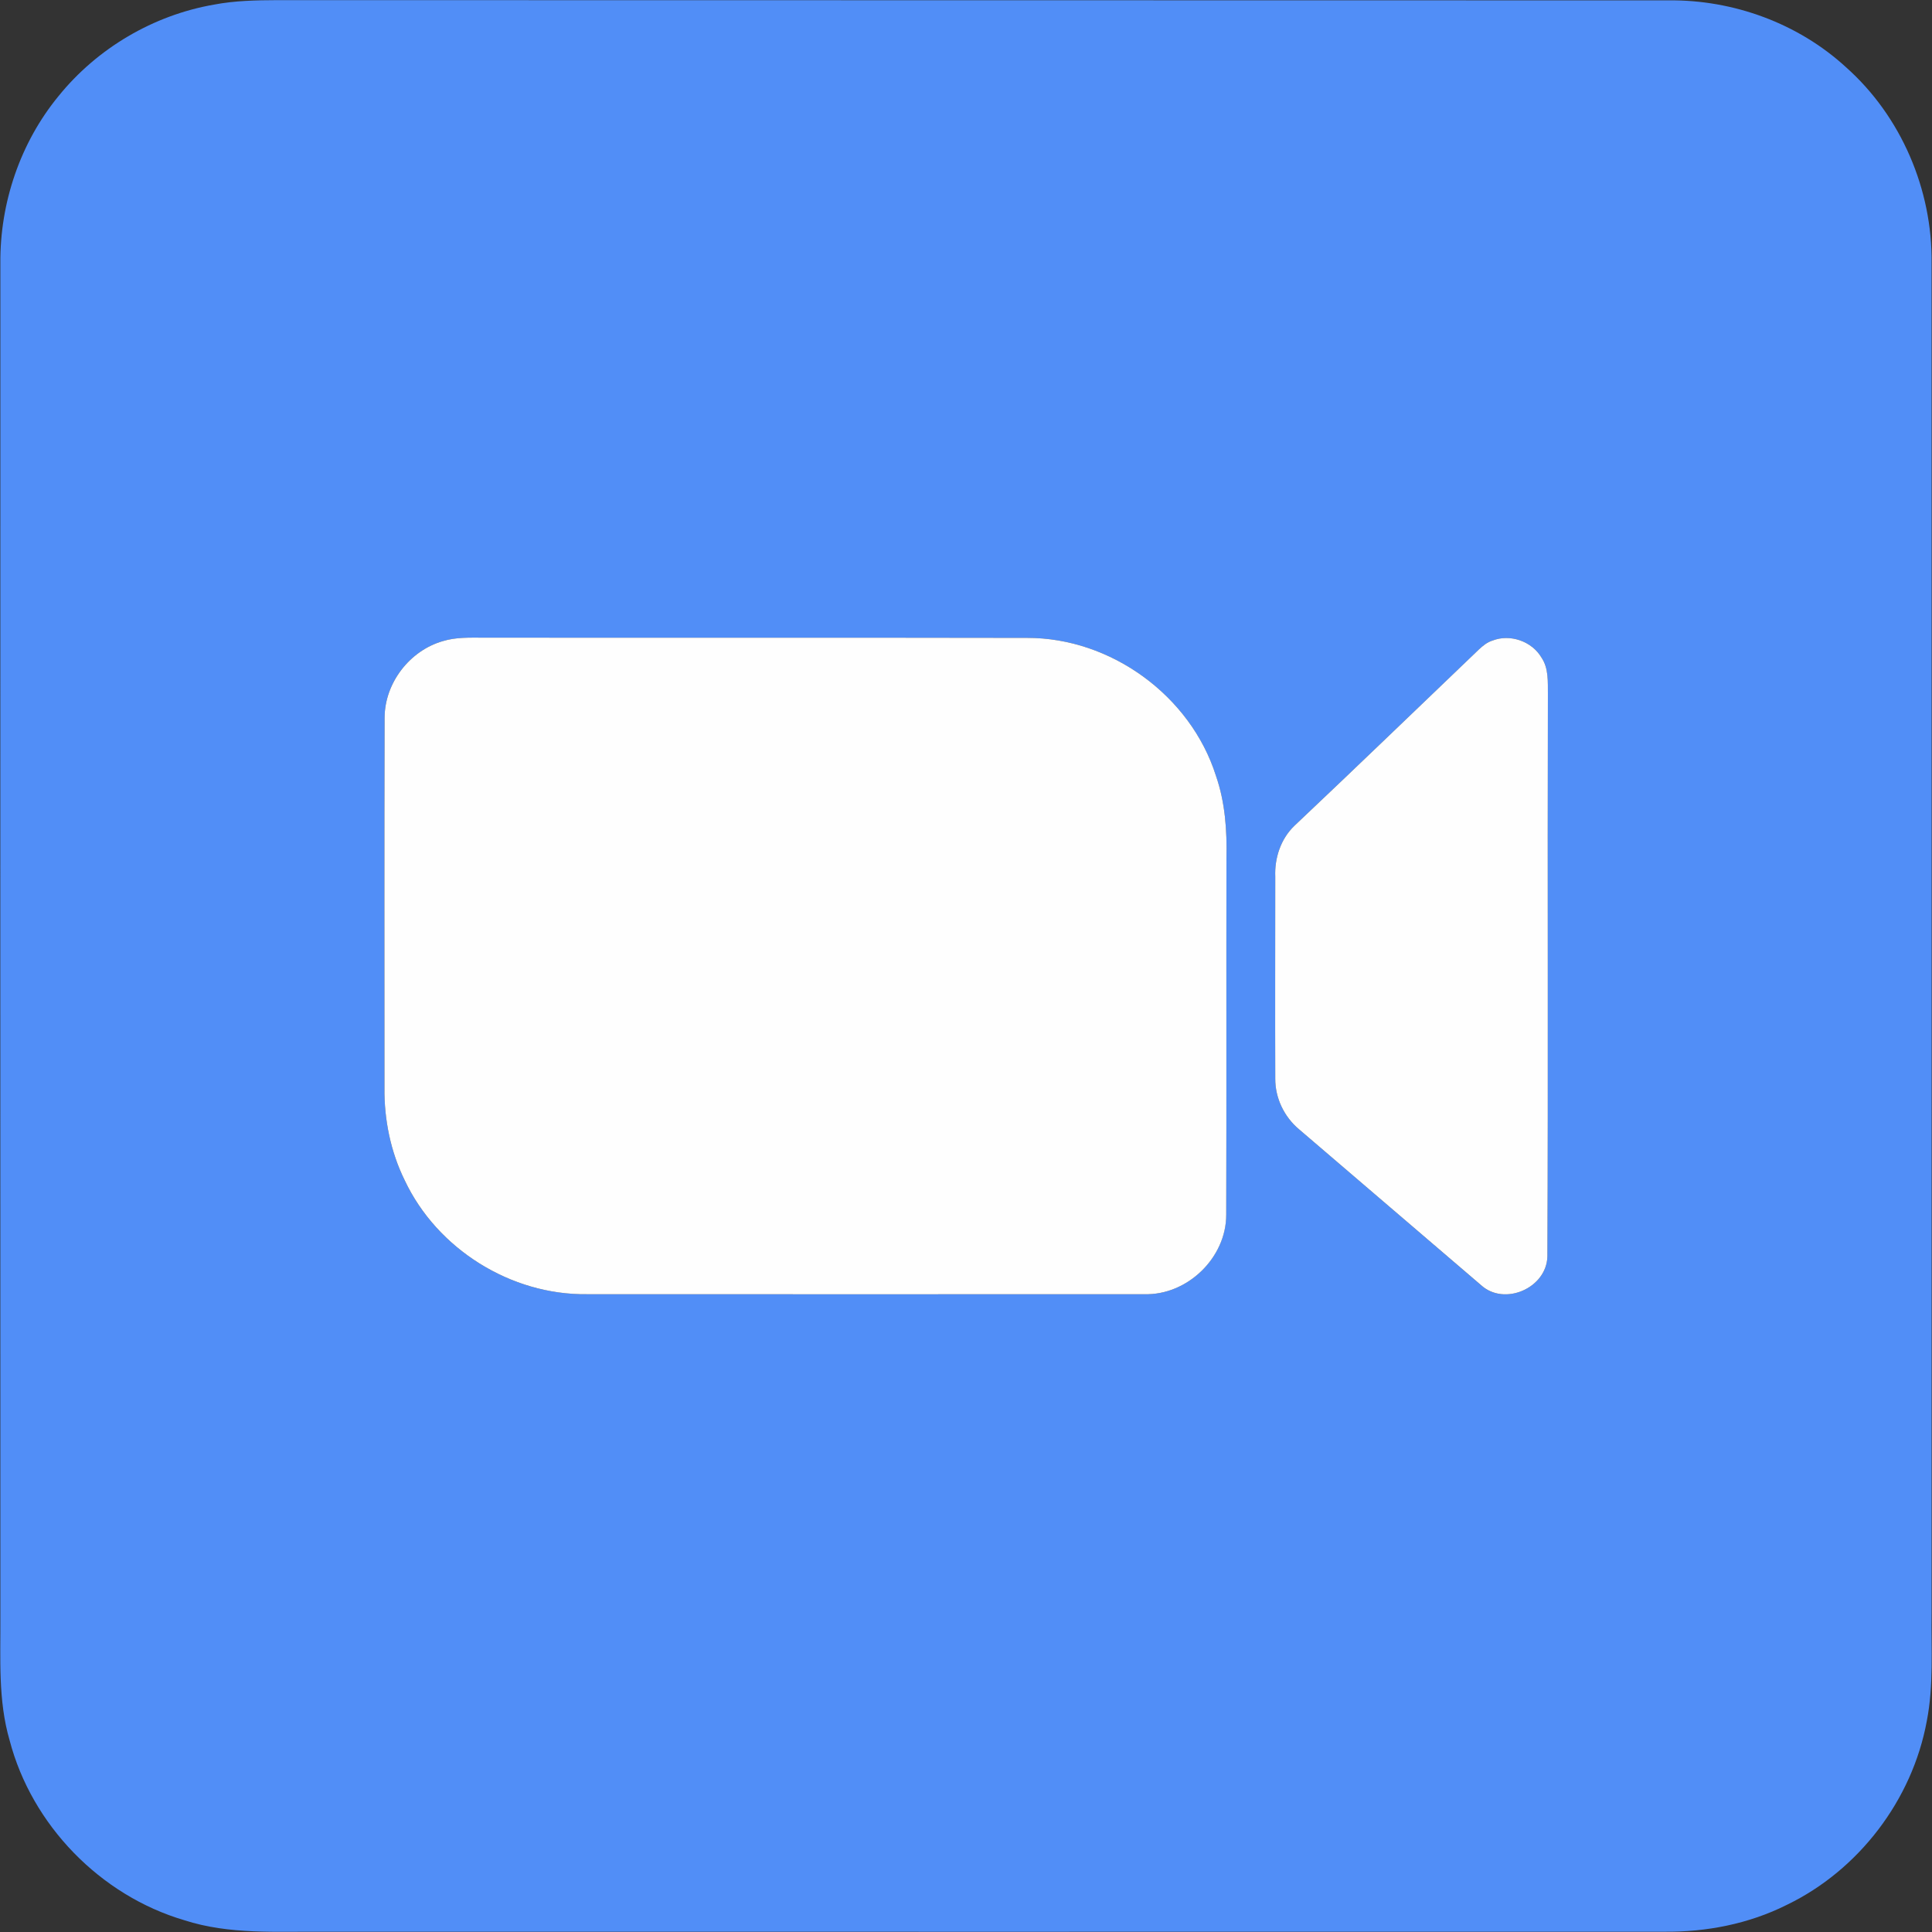 <svg xmlns="http://www.w3.org/2000/svg" fill="none" viewBox="0 0 42 42" height="42" width="42">
<rect x="0" y="0" width="42" height="42" fill="#333333" stroke="none"/>
<g clip-path="url(#clip0_773_14521)">
<path fill="#518EF7" d="M4.654 0.1C5.105 0.014 5.567 0.005 6.027 0.003C16.109 0.008 26.191 0.003 36.271 0.008C37.68 -0.008 39.092 0.507 40.131 1.462C41.328 2.526 42.011 4.122 41.991 5.721C41.994 15.499 41.991 25.281 41.991 35.059C41.98 35.845 42.039 36.641 41.886 37.418C41.571 39.128 40.409 40.655 38.844 41.41C38.02 41.824 37.092 42.003 36.176 41.994C26.464 41.997 16.752 41.994 7.04 41.994C6.027 41.986 4.985 42.061 4.007 41.744C2.18 41.206 0.69 39.674 0.209 37.833C-0.045 36.964 0.014 36.051 0.008 35.154C0.008 25.345 0.005 15.533 0.008 5.721C-0.003 4.414 0.44 3.103 1.27 2.092C2.111 1.05 3.333 0.329 4.654 0.1ZM9.628 13.937C8.907 14.143 8.363 14.845 8.361 15.6C8.352 18.282 8.358 20.964 8.358 23.646C8.35 24.339 8.492 25.038 8.798 25.66C9.503 27.155 11.107 28.155 12.756 28.135C16.796 28.137 20.835 28.137 24.874 28.135C25.81 28.163 26.659 27.342 26.656 26.406C26.665 23.824 26.656 21.242 26.662 18.66C26.676 18.056 26.634 17.441 26.433 16.867C25.885 15.126 24.15 13.862 22.325 13.867C18.384 13.859 14.443 13.867 10.502 13.862C10.213 13.862 9.912 13.85 9.628 13.937ZM32.444 13.926C32.327 13.962 32.235 14.04 32.149 14.121C30.812 15.399 29.483 16.683 28.138 17.953C27.843 18.237 27.706 18.652 27.723 19.059C27.723 20.521 27.717 21.986 27.723 23.448C27.72 23.871 27.918 24.281 28.241 24.551C29.561 25.679 30.879 26.812 32.199 27.941C32.706 28.4 33.619 28.002 33.639 27.317C33.658 23.242 33.639 19.167 33.65 15.09C33.647 14.822 33.669 14.53 33.511 14.296C33.302 13.94 32.828 13.775 32.444 13.926Z" clip-rule="evenodd" fill-rule="evenodd"></path>
<path fill="#FEFEFE" d="M9.628 13.937C9.912 13.85 10.213 13.862 10.503 13.862C14.444 13.867 18.385 13.859 22.326 13.867C24.15 13.862 25.885 15.126 26.434 16.867C26.634 17.441 26.676 18.056 26.662 18.66C26.657 21.242 26.665 23.824 26.657 26.406C26.66 27.342 25.81 28.163 24.874 28.135C20.836 28.137 16.796 28.137 12.756 28.135C11.107 28.155 9.503 27.155 8.798 25.659C8.492 25.038 8.35 24.339 8.358 23.646C8.358 20.964 8.353 18.282 8.361 15.6C8.364 14.845 8.907 14.143 9.628 13.937Z"></path>
<path fill="#FEFEFE" d="M32.444 13.926C32.828 13.775 33.302 13.94 33.511 14.296C33.669 14.53 33.647 14.822 33.65 15.09C33.639 19.167 33.658 23.242 33.639 27.317C33.619 28.002 32.706 28.4 32.199 27.94C30.879 26.812 29.561 25.679 28.241 24.551C27.918 24.281 27.72 23.871 27.723 23.448C27.718 21.986 27.723 20.521 27.723 19.059C27.706 18.652 27.843 18.237 28.138 17.953C29.483 16.683 30.812 15.399 32.149 14.12C32.235 14.04 32.327 13.962 32.444 13.926Z"></path>
</g>
<defs>
<clipPath id="clip0_773_14521">
<rect fill="white" height="42" width="42"></rect>
</clipPath>
</defs>
</svg>
